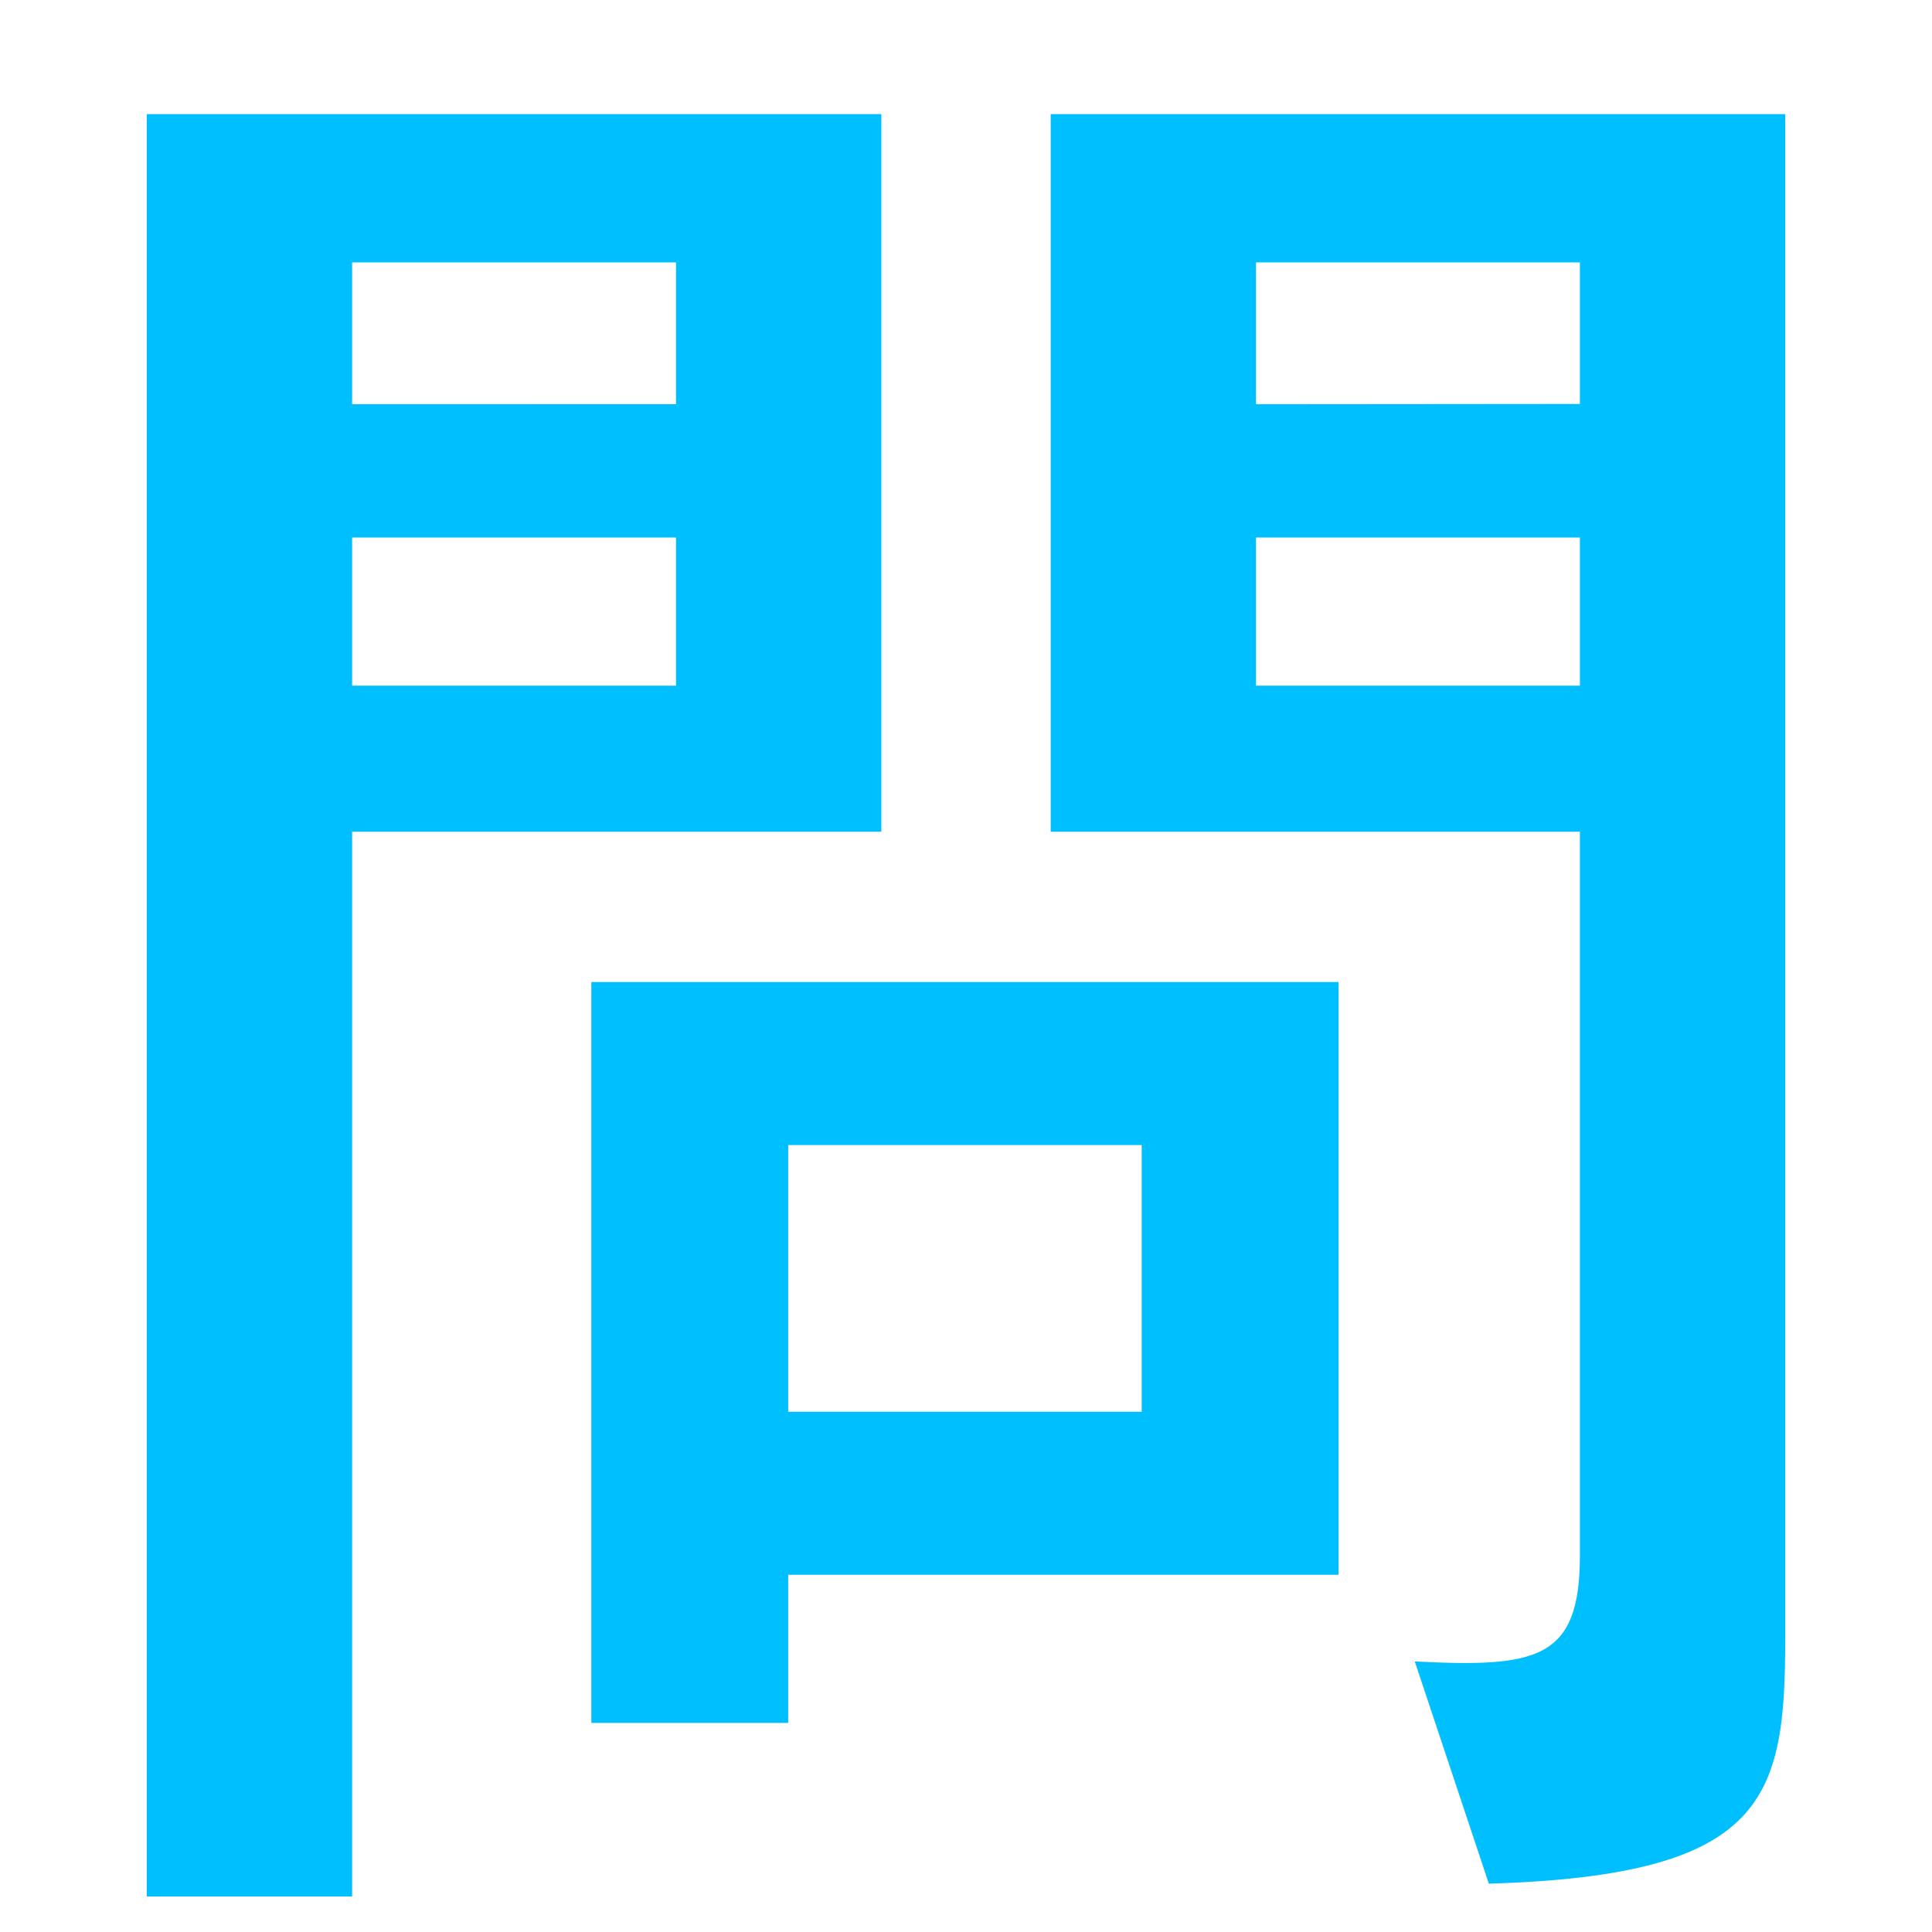 <svg id="layer" xmlns="http://www.w3.org/2000/svg" width="67" height="67" viewBox="0 0 67 67"><defs><style>.cls-1{fill:#00bfff;}</style></defs><path class="cls-1" d="M12.211,65.769H5.09V3.958H30.564V28.844H12.211ZM23.443,14.016V9.1H12.211v4.919Zm0,9.762V18.64H12.211v5.138ZM27.334,59.75H20.507V34.056H46.42V54.611H27.334ZM39.593,39.709H27.334v9.249H39.593Zm22.317,17.1c0,5.58-.66,8.222-10.278,8.516l-2.569-7.708c4.258.22,5.727-.074,5.727-3.671V28.844H36.437V3.958H61.91Zm-7.12-42.8V9.1H43.557v4.919ZM43.557,23.778H54.79V18.64H43.557Z"/></svg>